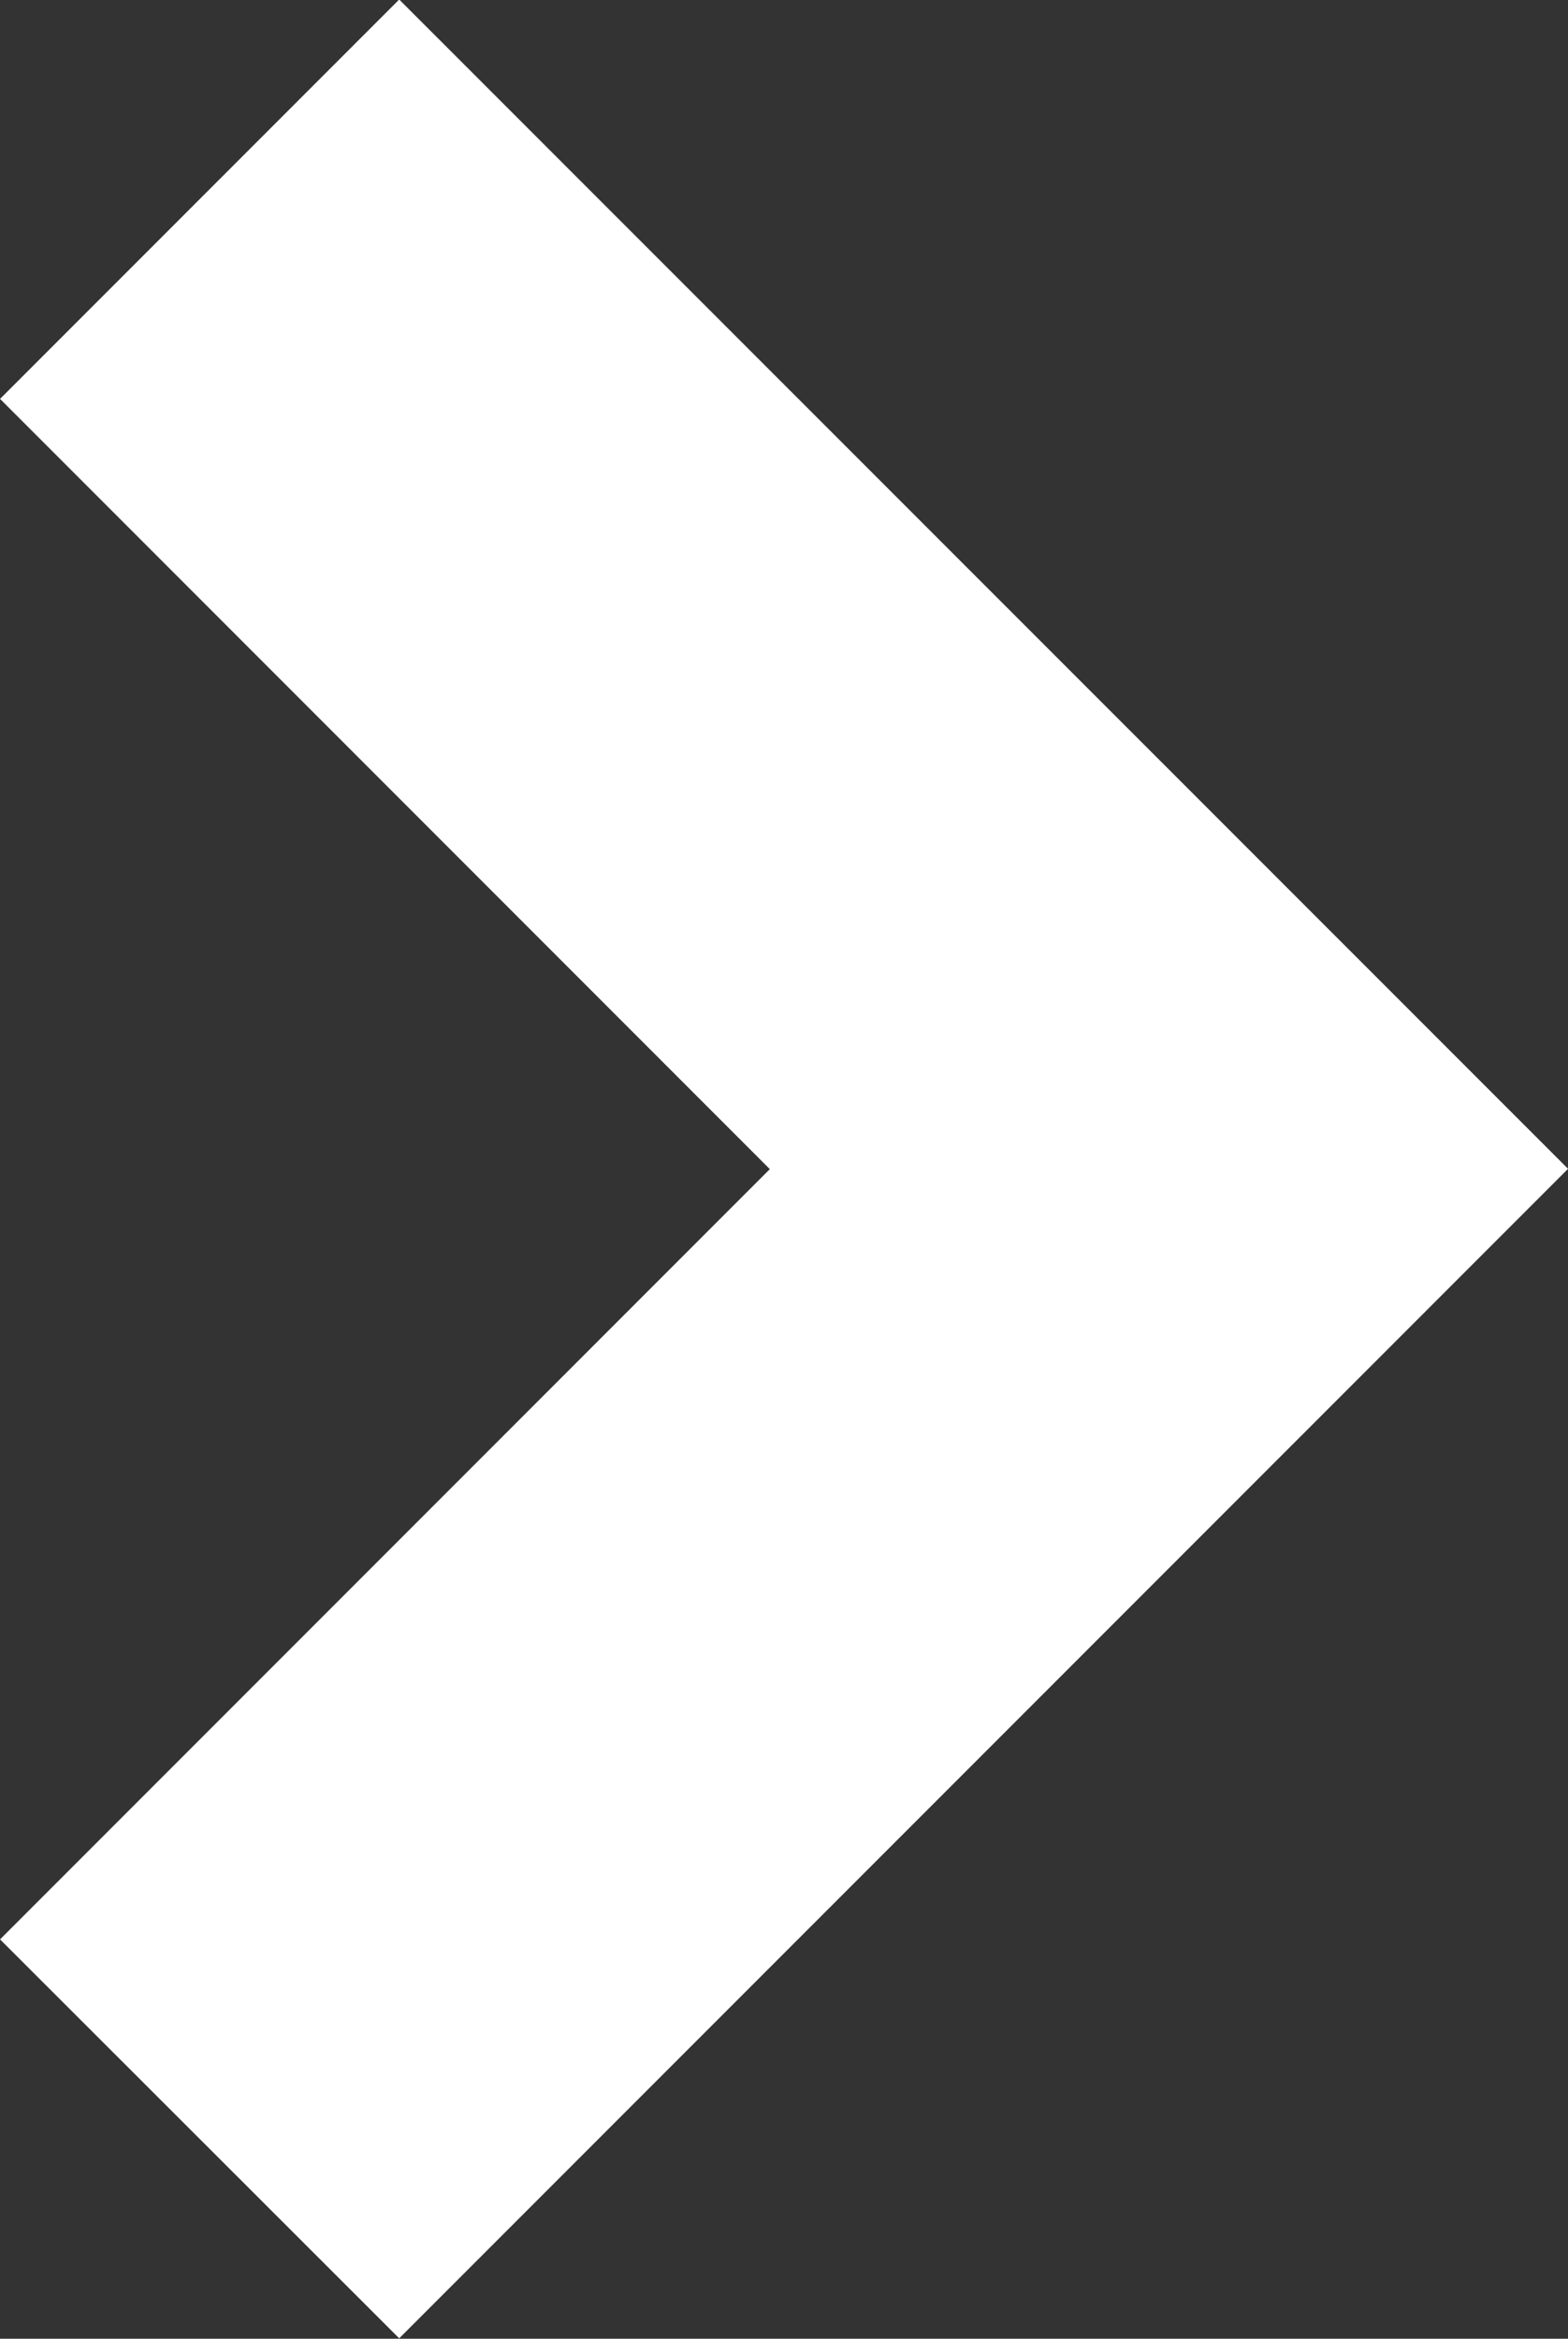<svg xmlns="http://www.w3.org/2000/svg" viewBox="0 0 28.925 43.117">
  <rect x="0" y="0" width="28.925" height="43.117" fill="#333333" stroke="none"/>
  <path id="Union_26" data-name="Union 26" d="M-3588,25306.754l14.2-14.2-14.2-14.2,7.363-7.363,21.562,21.557-21.562,21.561Z" transform="translate(3588.001 -25271)" fill="#fff"/>
</svg>

